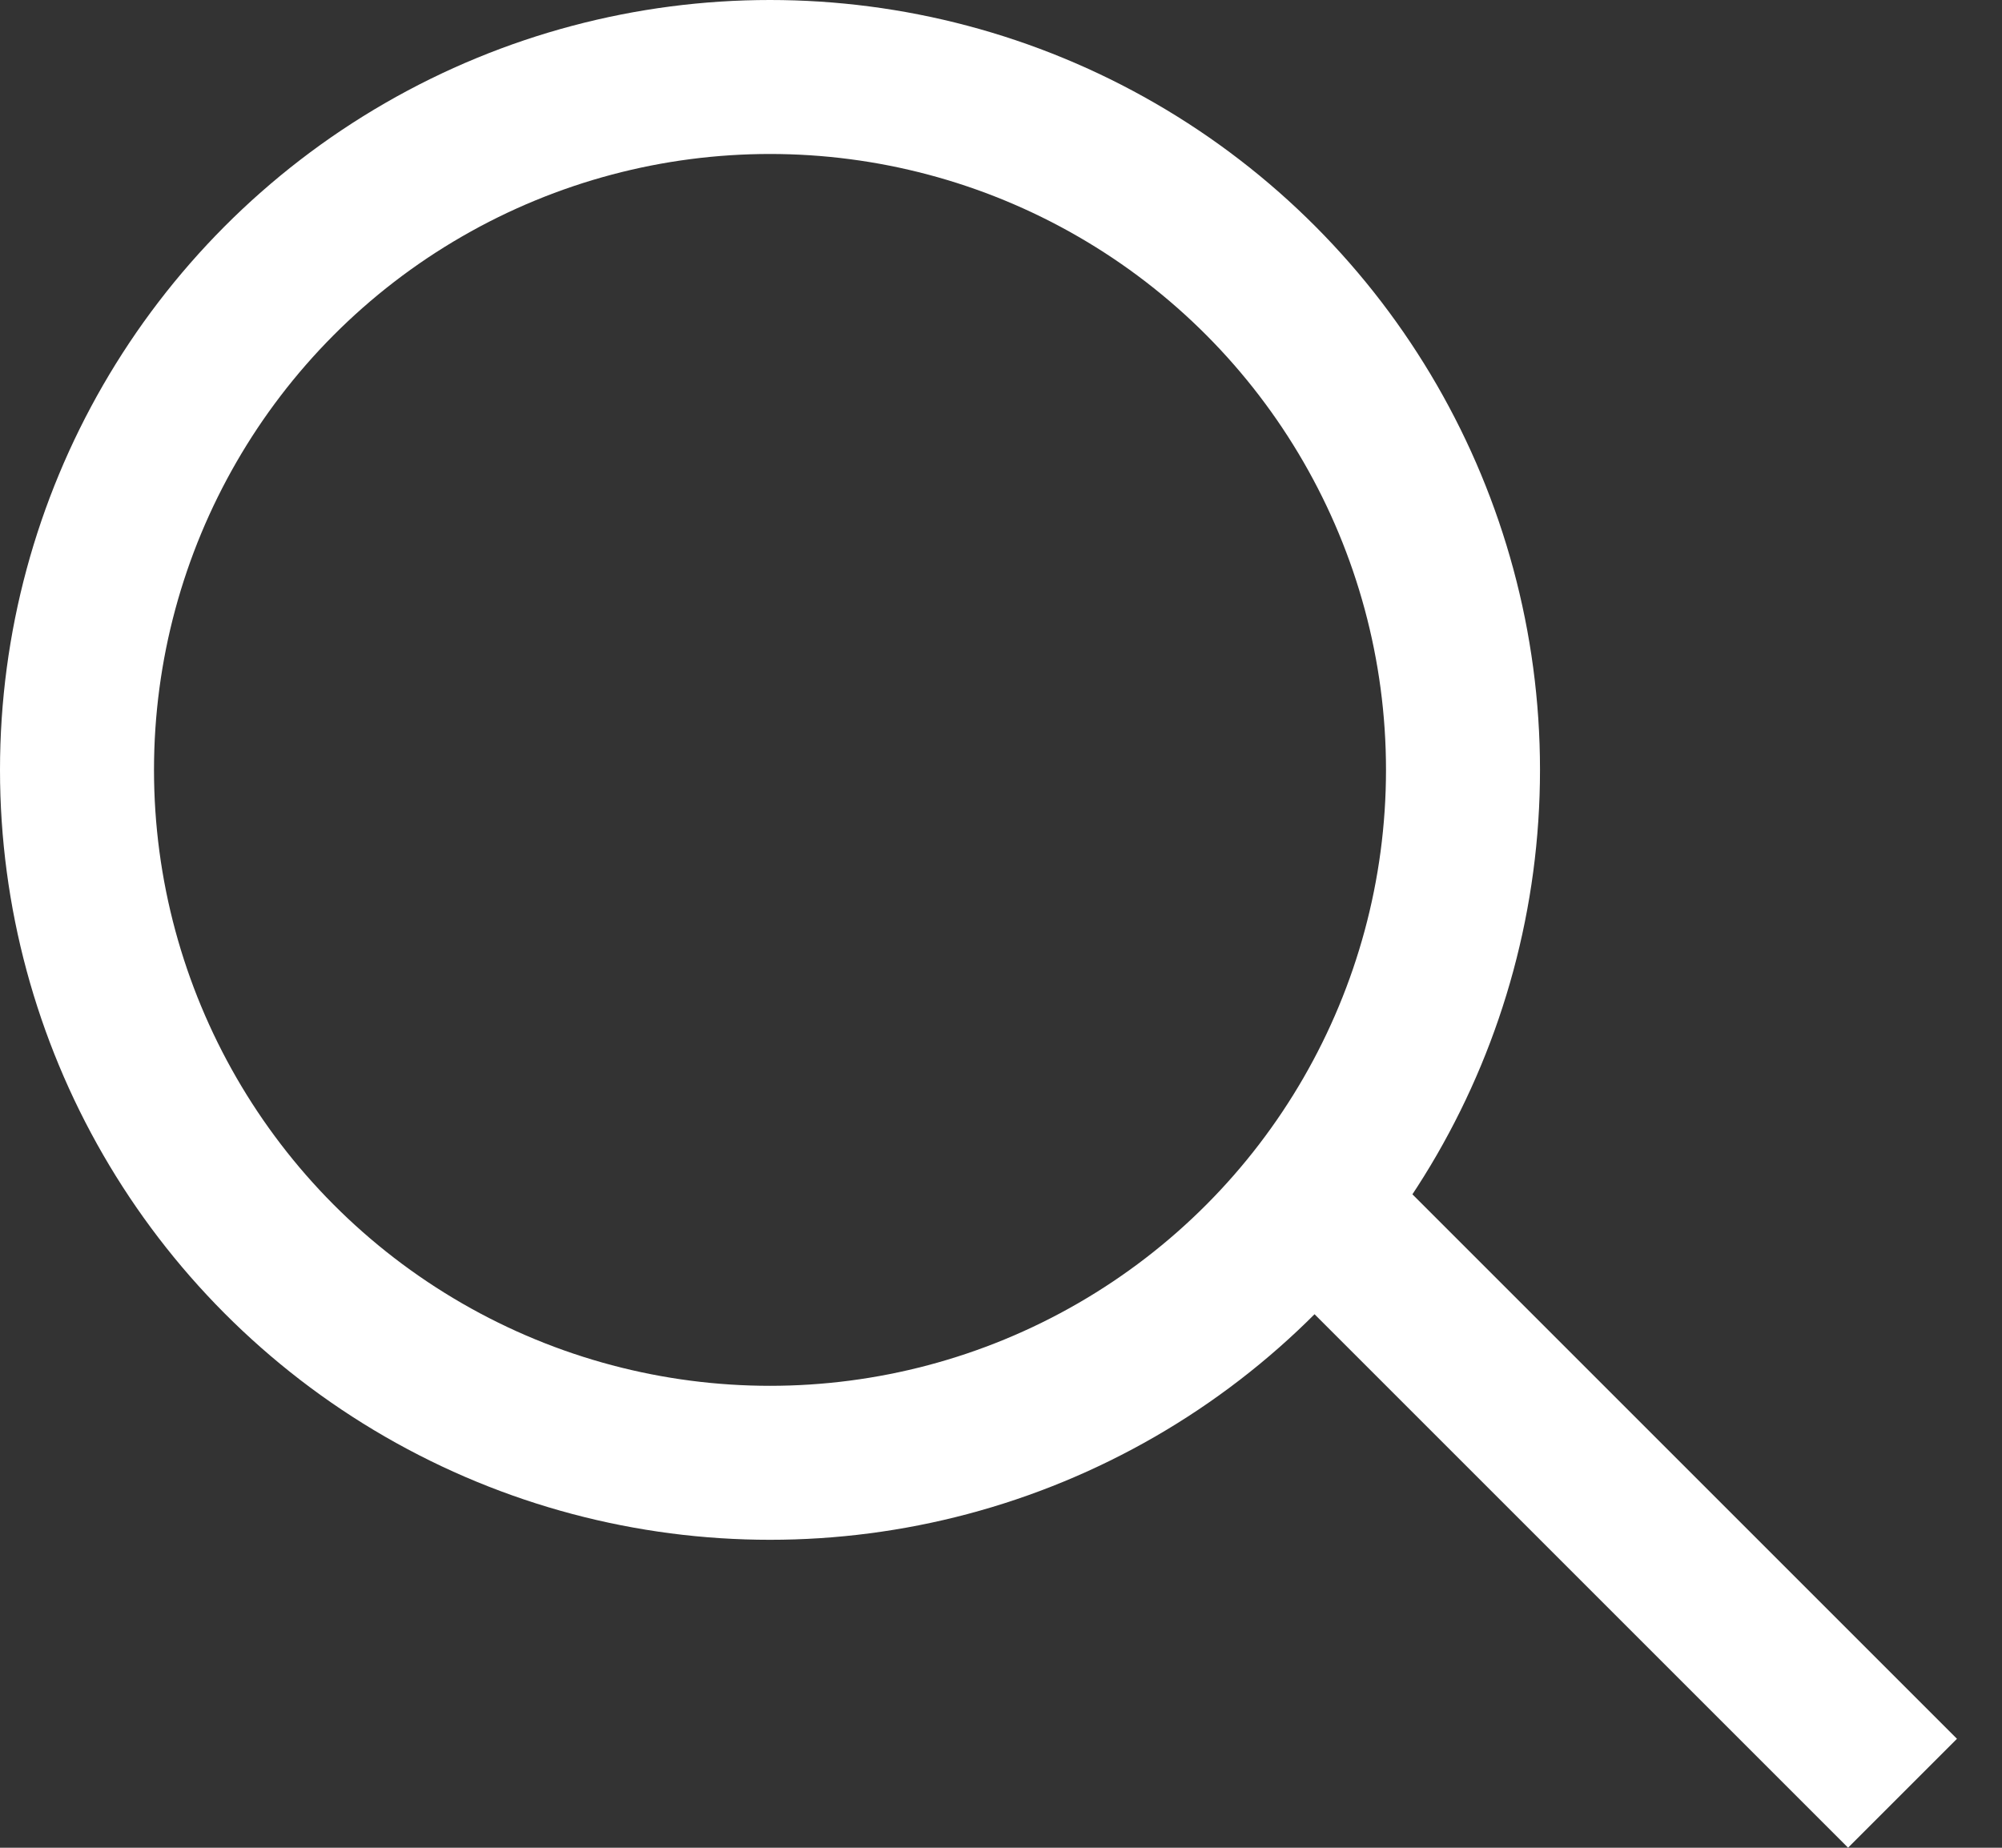 <svg width="13" height="12" viewBox="0 0 13 12" fill="none" xmlns="http://www.w3.org/2000/svg">
<rect x="0" y="0" width="13" height="12" fill="#333333" stroke="none"/>
<circle cx="5" cy="5" r="4.5" stroke="white"/>
<line x1="8.354" y1="7.646" x2="12.354" y2="11.646" stroke="white"/>
</svg>
